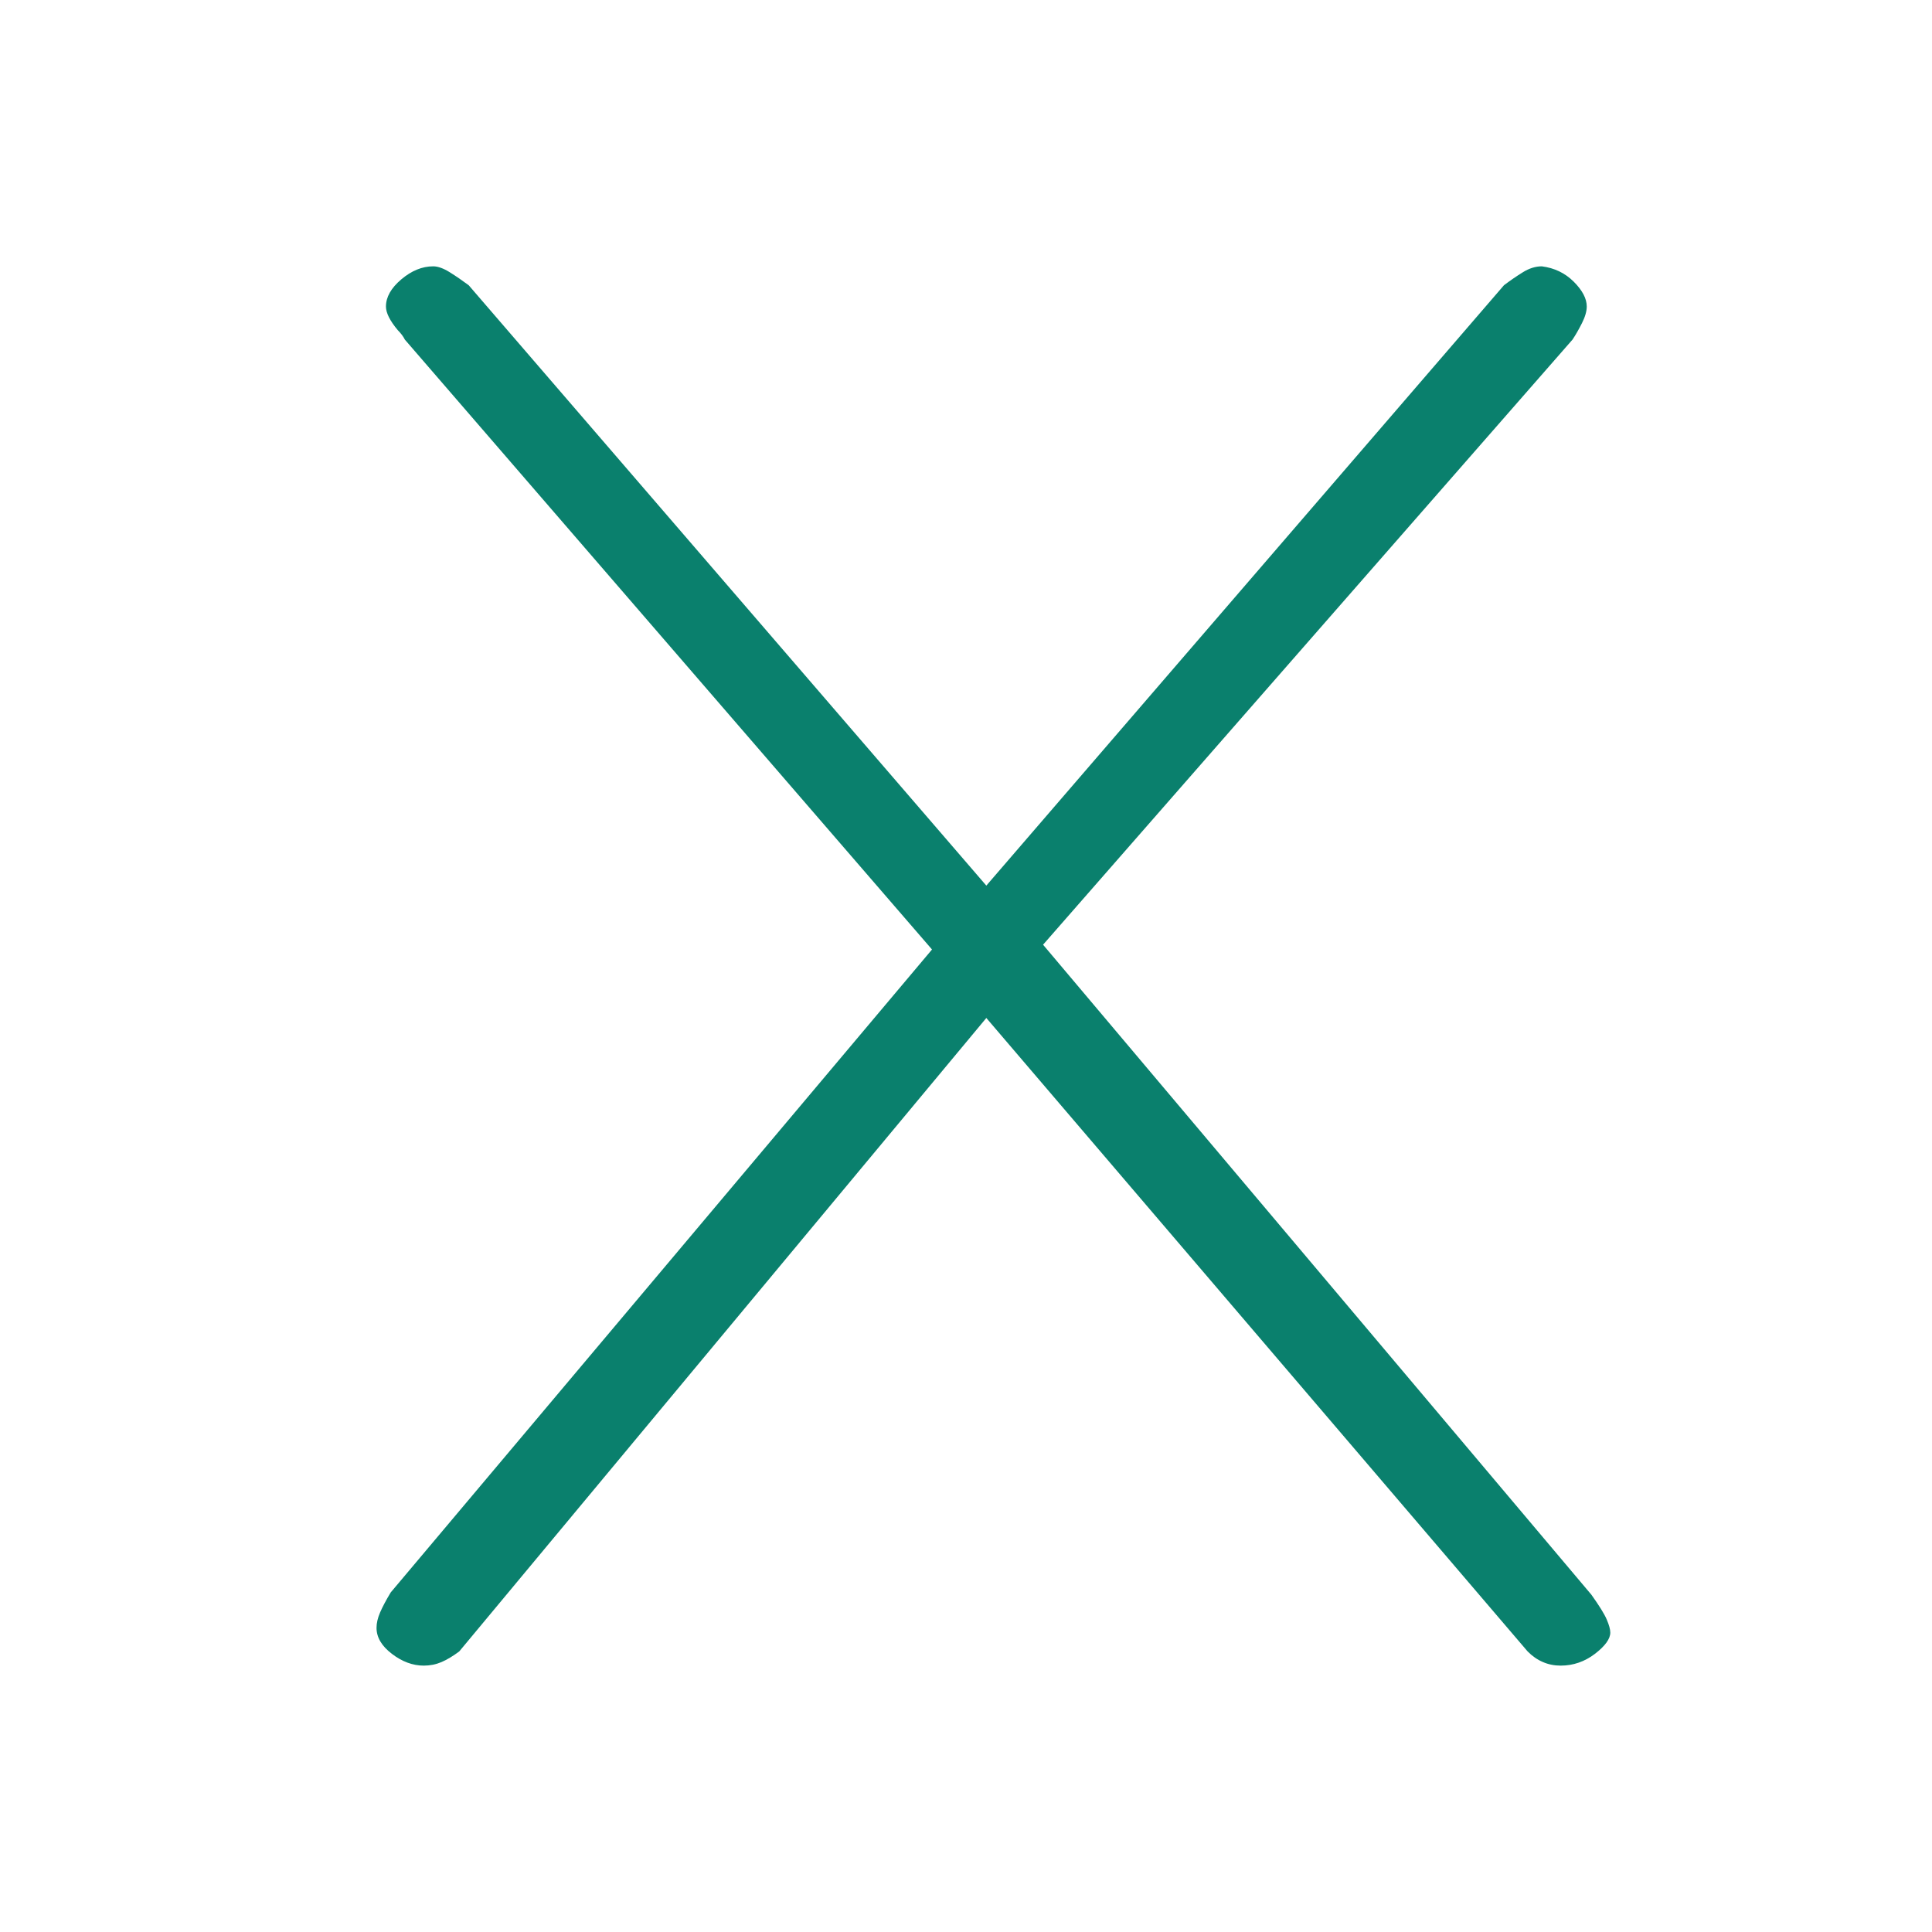 <?xml version="1.0" encoding="utf-8"?>
<!-- Generator: Adobe Illustrator 16.0.4, SVG Export Plug-In . SVG Version: 6.00 Build 0)  -->
<!DOCTYPE svg PUBLIC "-//W3C//DTD SVG 1.1//EN" "http://www.w3.org/Graphics/SVG/1.1/DTD/svg11.dtd">
<svg version="1.1" id="Layer_1" xmlns="http://www.w3.org/2000/svg" xmlns:xlink="http://www.w3.org/1999/xlink" x="0px" y="0px"
	 width="42.429px" height="42.429px" viewBox="0 0 42.429 42.429" enable-background="new 0 0 42.429 42.429" xml:space="preserve">
<g enable-background="new    ">
	<path fill="#0a806d" d="M10.086,36.267c-0.139,0.104-0.269,0.182-0.39,0.234c-0.122,0.052-0.251,0.078-0.389,0.078
		c-0.243,0-0.476-0.087-0.701-0.259c-0.226-0.173-0.337-0.363-0.337-0.571c0-0.104,0.026-0.216,0.078-0.337
		c0.052-0.121,0.13-0.268,0.234-0.441l11.887-14.119L8.891,7.458C8.857,7.389,8.805,7.321,8.736,7.251
		c-0.174-0.208-0.26-0.38-0.26-0.519c0-0.208,0.112-0.406,0.337-0.597c0.225-0.19,0.458-0.286,0.701-0.286
		c0.104,0,0.225,0.044,0.363,0.13c0.138,0.086,0.277,0.182,0.416,0.285l11.368,13.185L33.029,6.264
		c0.138-0.104,0.276-0.199,0.415-0.285c0.138-0.086,0.277-0.13,0.416-0.13c0.276,0.035,0.51,0.147,0.701,0.337
		c0.19,0.19,0.286,0.372,0.286,0.545c0,0.104-0.035,0.226-0.104,0.363c-0.07,0.139-0.139,0.26-0.208,0.363L22.907,20.747
		l12.042,14.275c0.173,0.243,0.286,0.424,0.337,0.545c0.052,0.122,0.078,0.217,0.078,0.286c0,0.139-0.113,0.294-0.337,0.467
		c-0.226,0.172-0.476,0.259-0.753,0.259c-0.139,0-0.269-0.026-0.389-0.078c-0.122-0.052-0.234-0.13-0.337-0.234L21.661,22.356
		L10.086,36.267z"/>
</g>
</svg>
